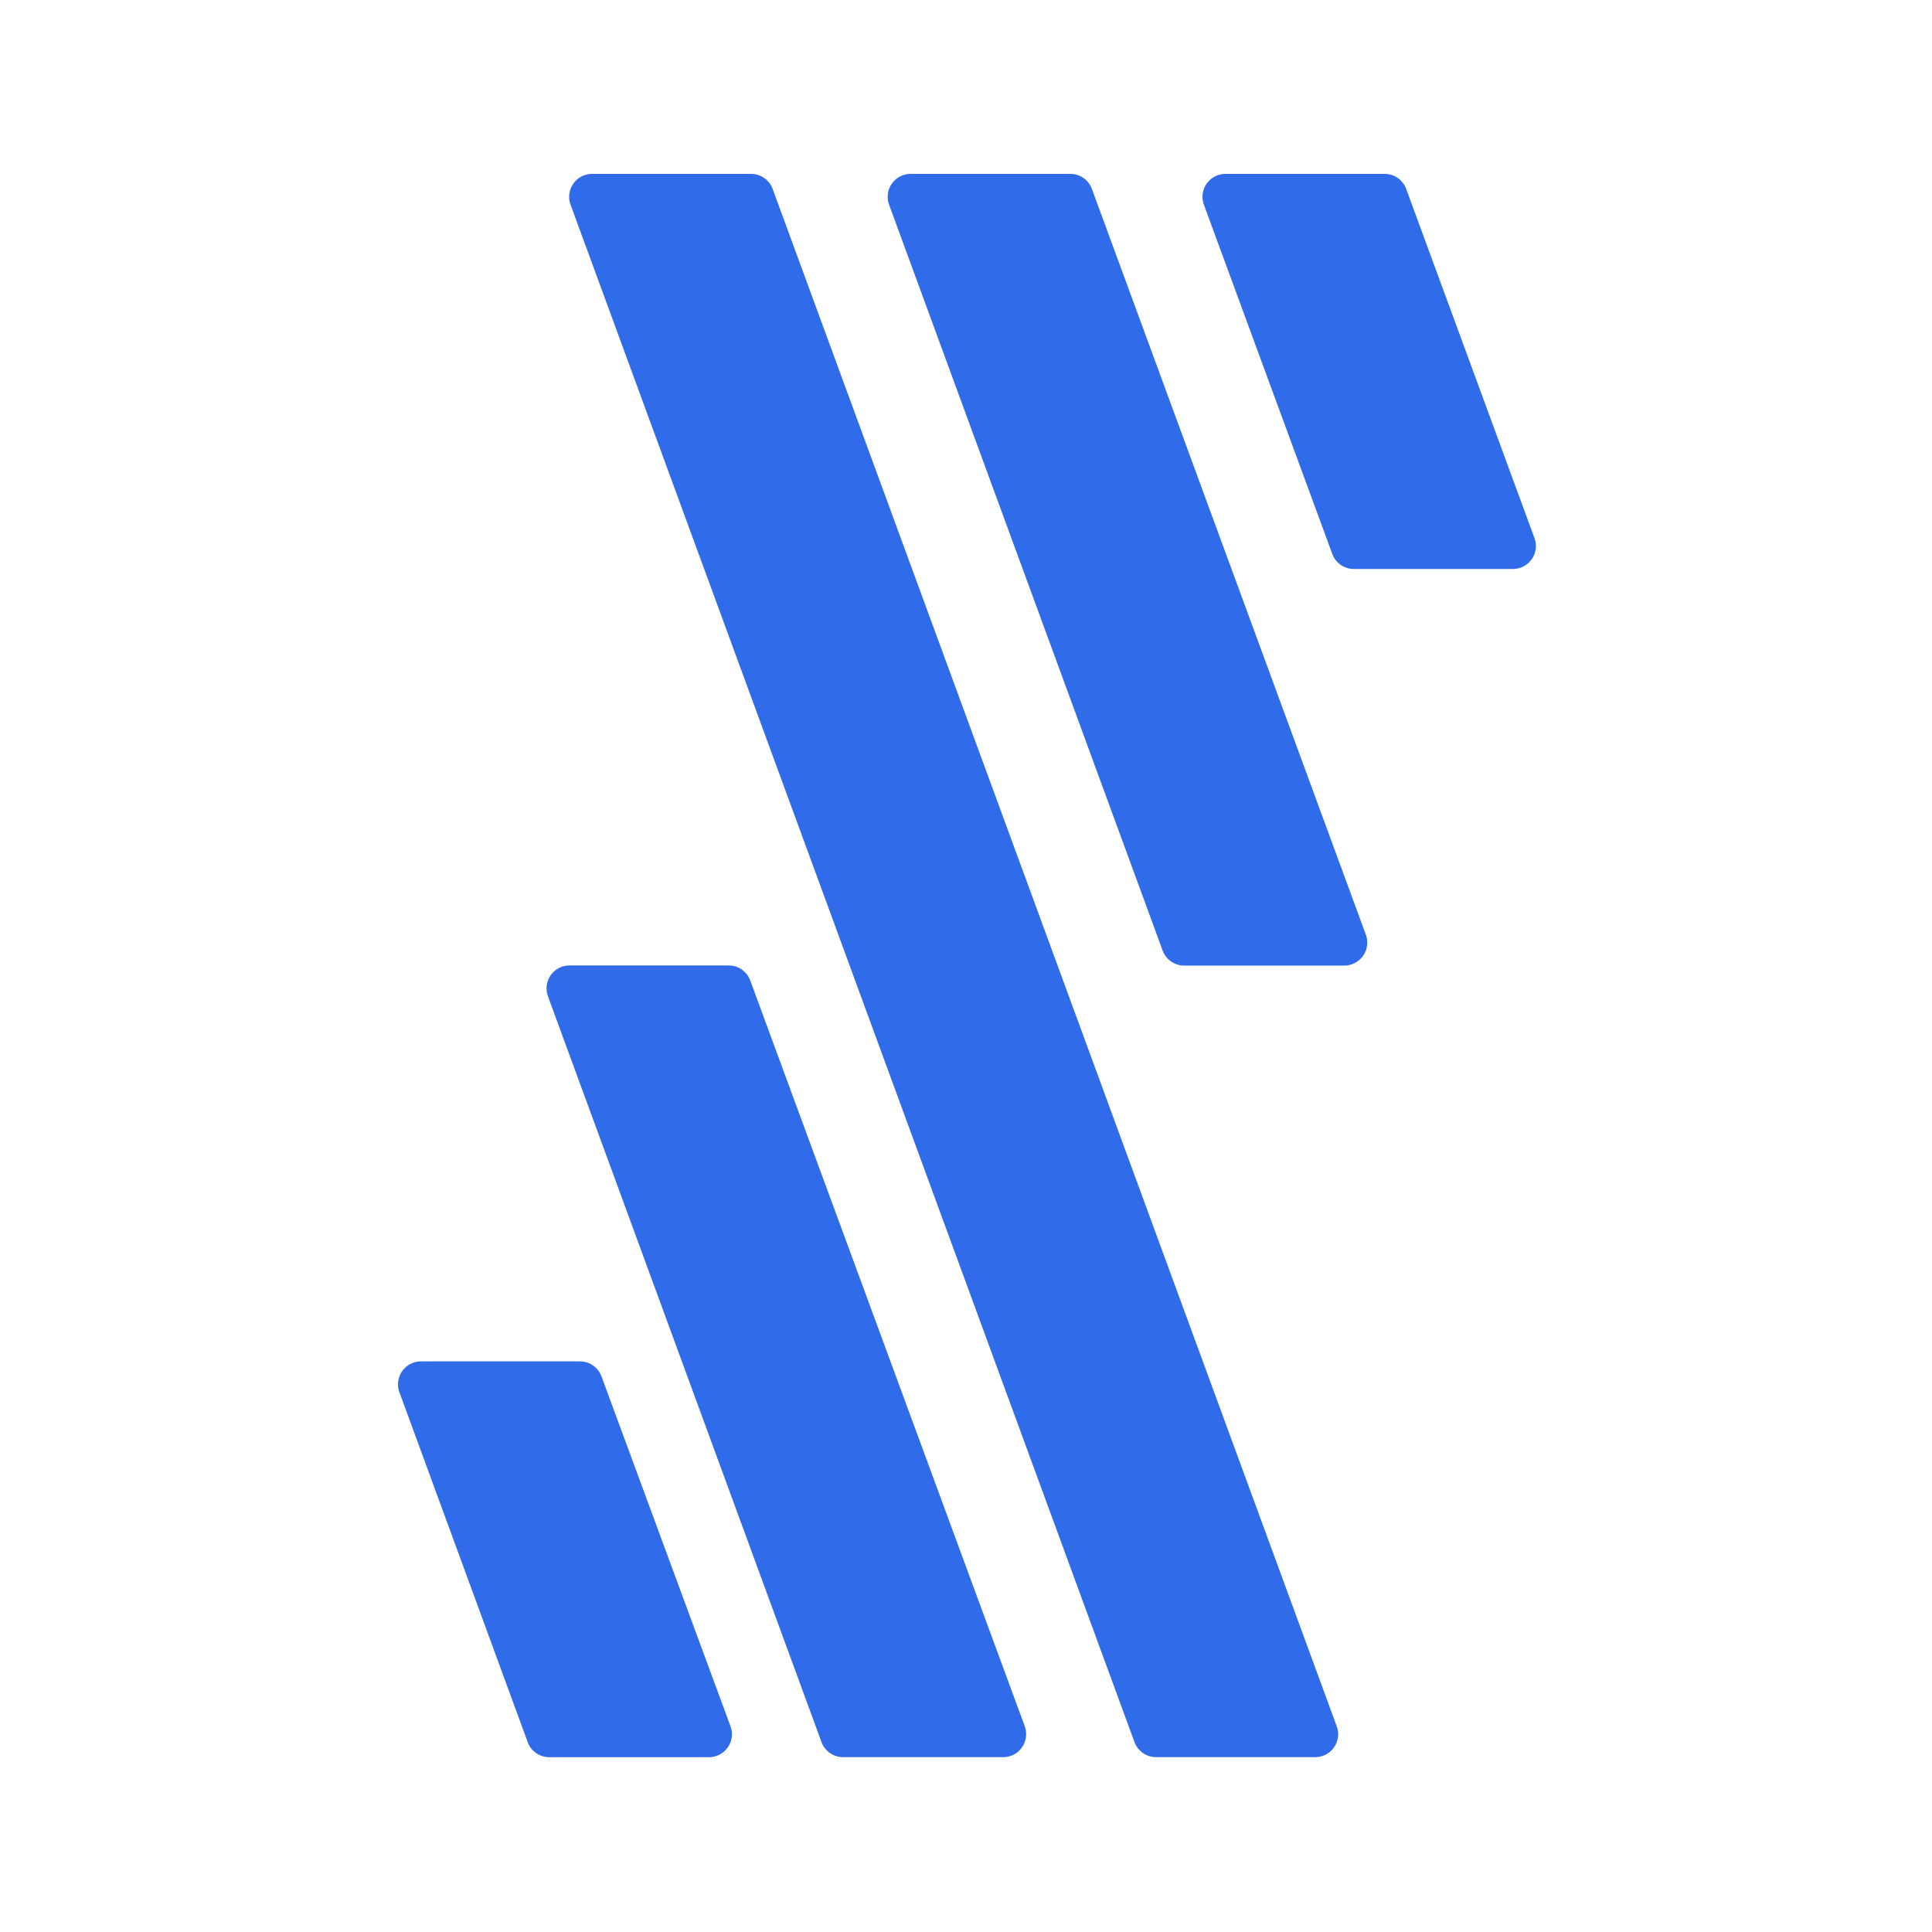 <svg width="500" height="500" viewBox="0 0 500 500" fill="none" xmlns="http://www.w3.org/2000/svg">
<path d="M306.628 249.892H347.768C351.044 249.96 353.775 247.349 353.844 244.07C353.862 243.234 353.707 242.397 353.383 241.629L282.593 48.927C281.741 46.571 279.504 44.983 276.995 45H235.703C232.425 44.983 229.745 47.629 229.728 50.924C229.728 51.642 229.847 52.342 230.104 53.007L300.875 245.966C301.746 248.373 304.068 249.96 306.628 249.892Z" fill="#306BEA"/>
<path d="M299.2 454.75H340.338C343.616 454.767 346.296 452.121 346.314 448.826C346.314 448.108 346.194 447.409 345.937 446.743L199.972 48.927C199.118 46.571 196.883 45 194.356 45H153.268C149.991 44.983 147.311 47.629 147.294 50.924C147.294 51.641 147.413 52.341 147.67 53.007L293.601 450.858C294.472 453.197 296.707 454.75 299.2 454.75Z" fill="#306BEA"/>
<path d="M218.208 454.749H259.347C262.624 454.902 265.407 452.358 265.56 449.079C265.595 448.277 265.475 447.492 265.201 446.74L194.173 253.783C193.32 251.427 191.084 249.839 188.575 249.857H147.231C143.954 249.942 141.359 252.673 141.444 255.952C141.461 256.617 141.598 257.283 141.837 257.914L212.61 450.873C213.48 453.194 215.716 454.749 218.208 454.749Z" fill="#306BEA"/>
<path d="M311.596 53.059L344.78 143.323C345.634 145.679 347.87 147.267 350.38 147.25H391.518C394.795 147.267 397.476 144.621 397.493 141.325C397.493 140.609 397.374 139.908 397.117 139.243L363.933 48.927C363.08 46.571 360.843 44.983 358.334 45H317.196C313.918 44.983 311.221 47.612 311.203 50.907C311.203 51.642 311.323 52.376 311.596 53.059Z" fill="#306BEA"/>
<path d="M142.312 454.763H183.451C186.729 454.779 189.408 452.133 189.426 448.838C189.426 448.12 189.306 447.421 189.05 446.755L155.678 356.252C154.825 353.896 152.588 352.308 150.079 352.324H108.992C105.714 352.308 103.017 354.937 103 358.232C103 358.966 103.119 359.701 103.393 360.383L136.577 450.887C137.447 453.261 139.769 454.831 142.312 454.763Z" fill="#306BEA"/>
</svg>
